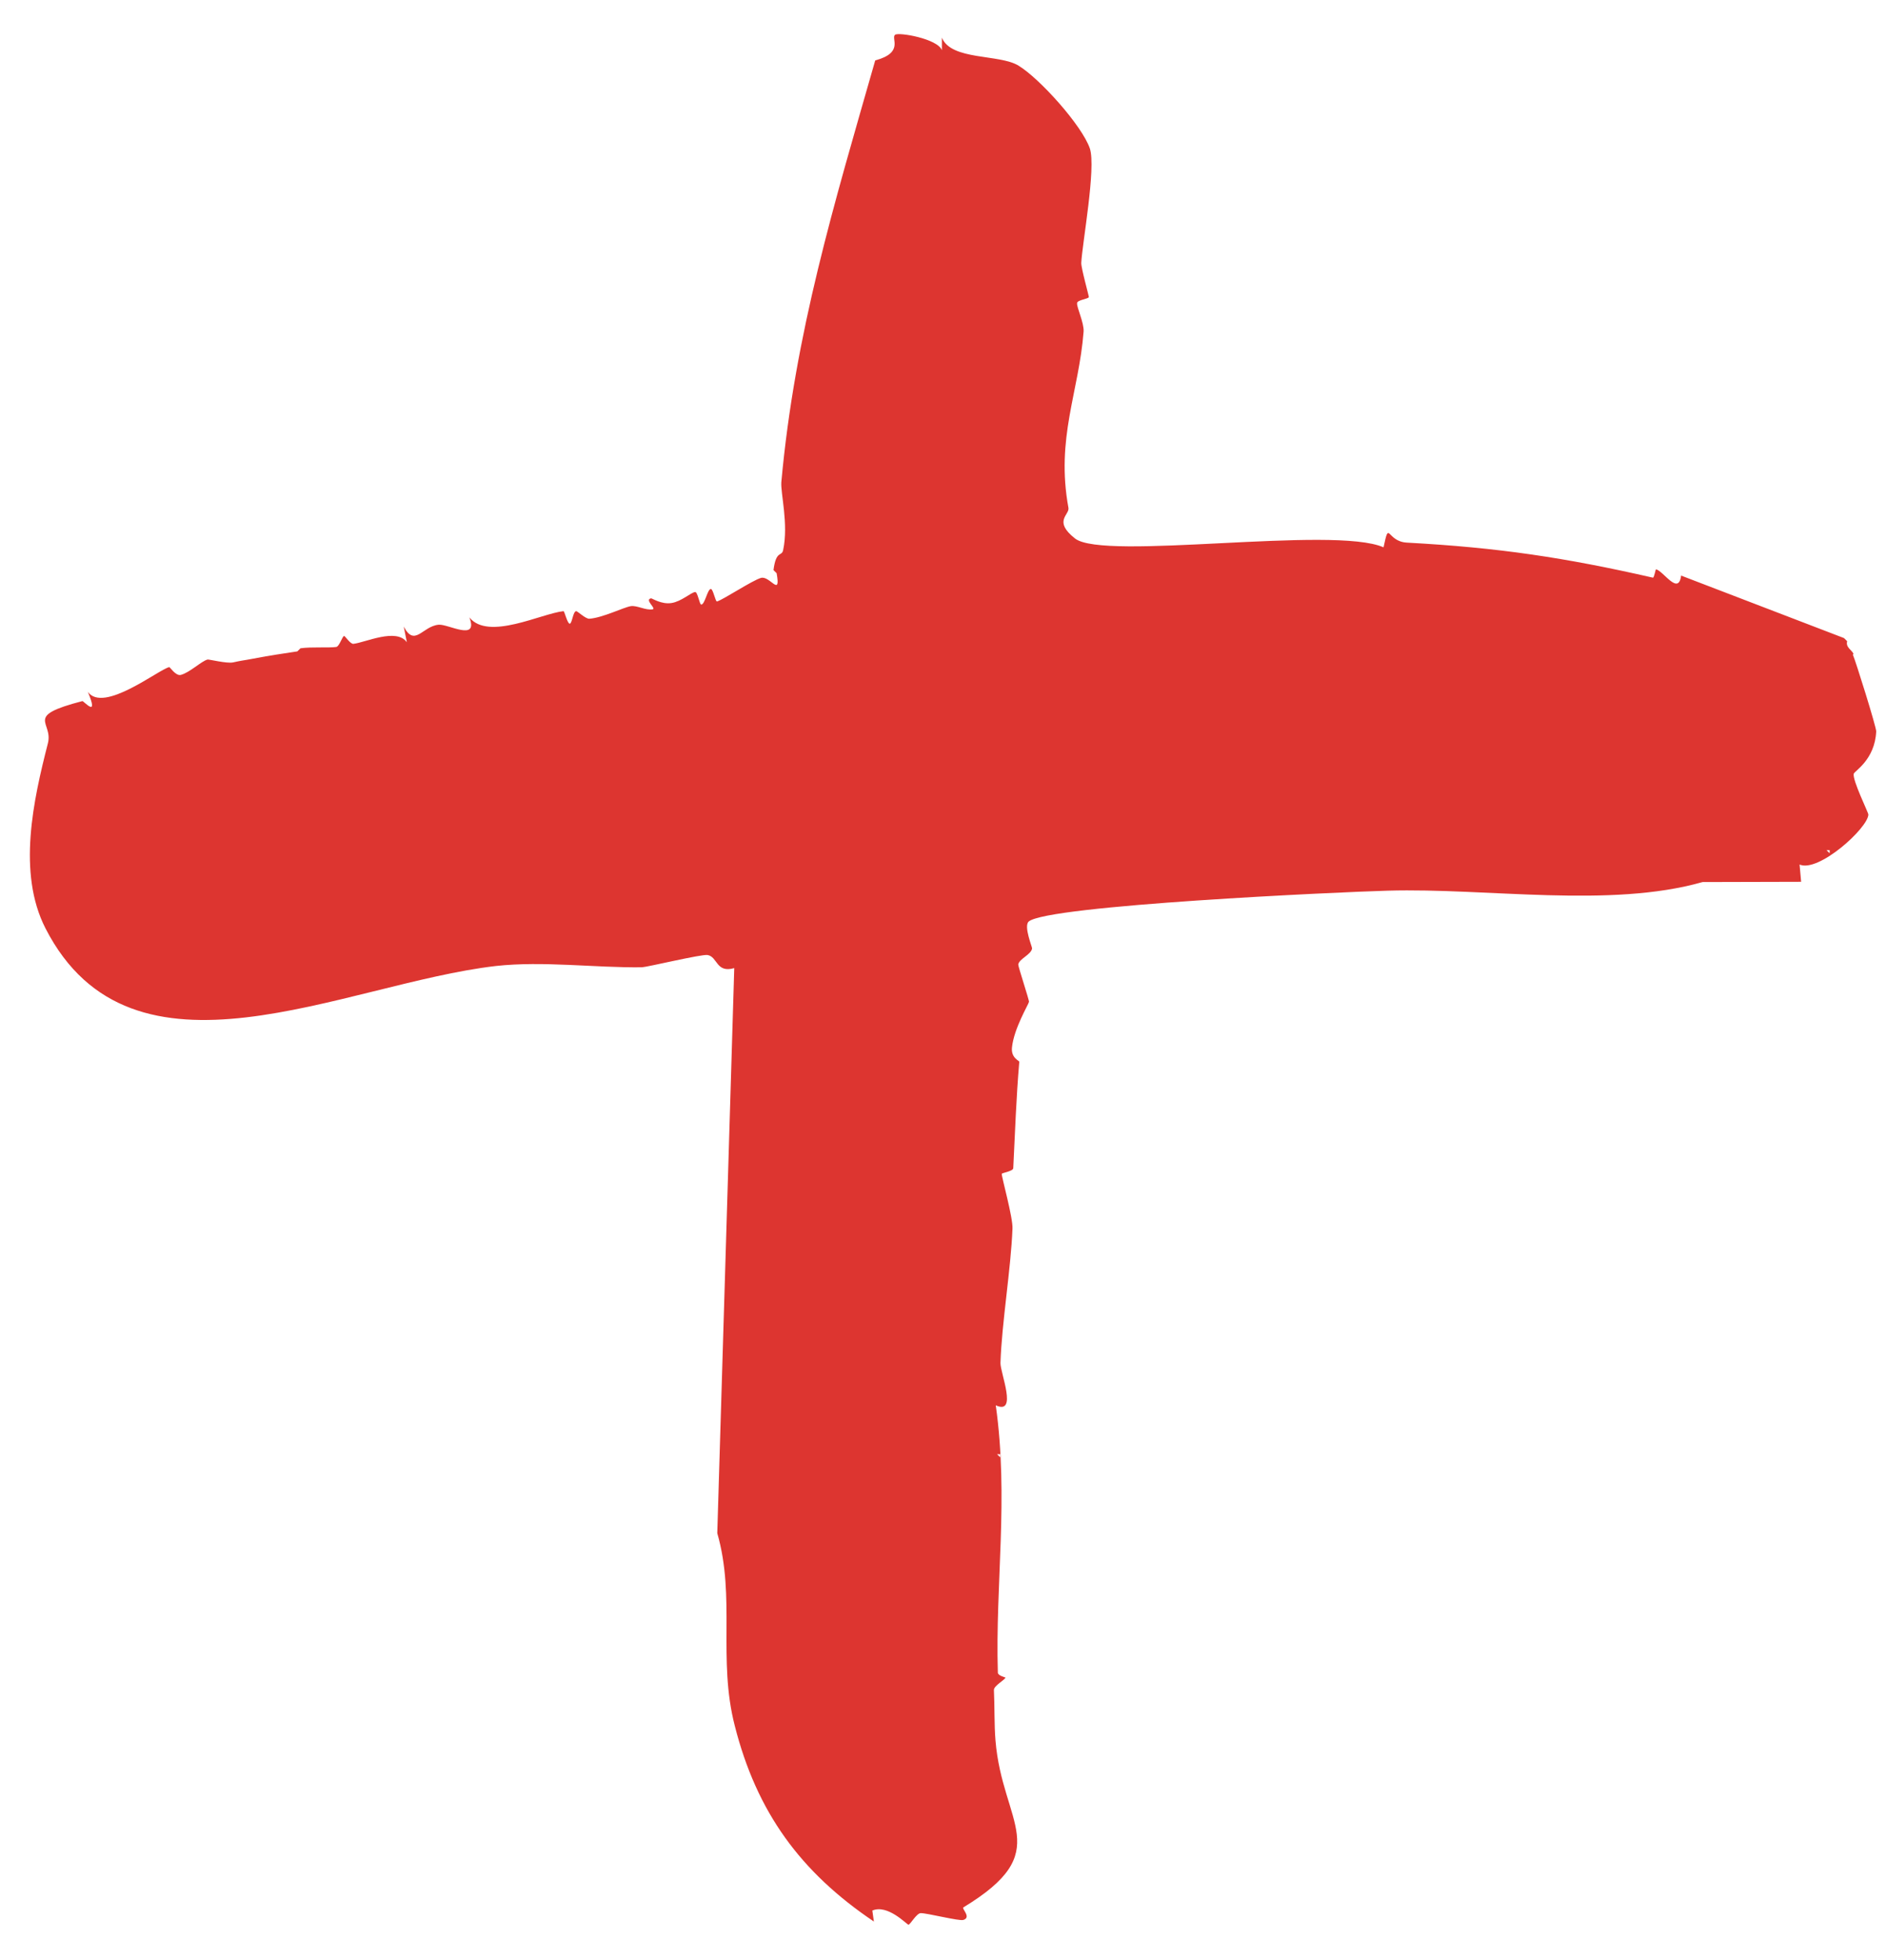 <svg width="51" height="53" viewBox="0 0 51 53" fill="none" xmlns="http://www.w3.org/2000/svg">
<path d="M50.105 17.706C50.176 17.862 50.742 19.672 50.735 19.778C50.7 20.549 50.141 20.853 50.127 20.924C50.091 21.101 50.523 21.97 50.523 22.027C50.509 22.395 49.172 23.604 48.663 23.377L48.705 23.844L46.04 23.851C43.529 24.565 40.227 24.007 37.533 24.084C36.211 24.12 28.327 24.48 27.817 24.919C27.676 25.046 27.916 25.612 27.909 25.647C27.881 25.817 27.563 25.923 27.535 26.079C27.528 26.128 27.832 27.04 27.825 27.09C27.817 27.153 27.415 27.811 27.365 28.327C27.337 28.61 27.563 28.681 27.563 28.709C27.478 29.699 27.45 30.604 27.4 31.587C27.4 31.672 27.089 31.714 27.089 31.742C27.082 31.82 27.393 32.923 27.379 33.22C27.337 34.309 27.089 35.773 27.054 36.855C27.047 37.117 27.528 38.276 26.927 38C27.28 40.504 26.912 42.823 26.983 45.227C26.983 45.312 27.181 45.354 27.188 45.361C27.188 45.418 26.87 45.581 26.877 45.701C26.898 46.132 26.884 46.641 26.919 47.058C27.103 49.335 28.56 50.056 26.05 51.577C26 51.612 26.276 51.846 26.05 51.916C25.944 51.952 25.074 51.732 24.904 51.732C24.784 51.725 24.614 52.051 24.565 52.044C24.515 52.036 24.006 51.485 23.589 51.662L23.631 51.959C21.645 50.622 20.464 49.003 19.87 46.669C19.403 44.859 19.898 43.205 19.396 41.458L19.855 26.178C19.36 26.319 19.41 25.873 19.134 25.824C18.979 25.796 17.508 26.149 17.359 26.156C16.073 26.171 14.694 25.98 13.407 26.121C9.277 26.602 3.578 29.685 1.23 25.103C0.46 23.597 0.905 21.624 1.294 20.104C1.45 19.509 0.622 19.375 2.227 18.958C2.263 18.951 2.687 19.446 2.376 18.71C2.8 19.29 4.271 18.116 4.575 18.039C4.596 18.032 4.745 18.279 4.886 18.251C5.134 18.187 5.445 17.876 5.614 17.834C5.65 17.827 6.138 17.947 6.3 17.912C6.555 17.855 6.576 17.862 6.838 17.812C7.347 17.713 7.637 17.678 8.04 17.614L8.125 17.53C8.422 17.487 8.881 17.523 9.093 17.494C9.178 17.48 9.256 17.204 9.305 17.197C9.334 17.197 9.475 17.424 9.56 17.409C9.878 17.374 10.72 16.971 11.002 17.367L10.918 16.943C11.215 17.508 11.42 16.936 11.858 16.893C12.113 16.865 12.947 17.36 12.693 16.695C13.202 17.332 14.637 16.589 15.238 16.526C15.266 16.526 15.344 16.872 15.408 16.865C15.471 16.858 15.493 16.54 15.578 16.526C15.613 16.518 15.832 16.738 15.938 16.731C16.306 16.702 16.85 16.427 17.055 16.391C17.225 16.363 17.458 16.511 17.649 16.476C17.755 16.455 17.416 16.214 17.607 16.179C17.635 16.179 17.89 16.349 18.158 16.306C18.427 16.264 18.682 16.023 18.795 16.009C18.866 15.995 18.915 16.356 18.965 16.349C19.064 16.335 19.127 15.946 19.219 15.925C19.283 15.917 19.346 16.278 19.389 16.264C19.573 16.207 20.336 15.698 20.577 15.627C20.817 15.557 21.121 16.172 21.001 15.5L20.916 15.415C20.987 14.864 21.142 15.062 21.178 14.871C21.326 14.171 21.107 13.344 21.128 13.04C21.496 8.995 22.557 5.516 23.667 1.634C24.459 1.422 24.084 1.033 24.204 0.941C24.296 0.863 25.357 1.047 25.47 1.358L25.47 1.019C25.724 1.641 27.026 1.457 27.542 1.775C28.114 2.122 29.26 3.395 29.472 4.017C29.642 4.54 29.267 6.569 29.239 7.107C29.232 7.241 29.444 7.991 29.444 8.033C29.437 8.083 29.126 8.111 29.126 8.196C29.111 8.309 29.317 8.726 29.302 8.967C29.175 10.607 28.546 11.845 28.892 13.732C28.928 13.923 28.468 14.086 29.069 14.56C29.84 15.175 36.069 14.206 37.413 14.8C37.576 14.03 37.484 14.645 38.049 14.673C40.517 14.807 42.313 15.076 44.696 15.62C44.731 15.627 44.767 15.394 44.781 15.394C44.986 15.444 45.389 16.115 45.46 15.564L49.865 17.254L49.95 17.339C49.901 17.501 50.084 17.586 50.12 17.678L50.105 17.706ZM26.962 39.323L27.047 39.407L27.047 39.323L26.962 39.323ZM49.391 22.988L49.476 23.073V22.988L49.391 22.988Z" fill="#DD3530"/>
</svg>
